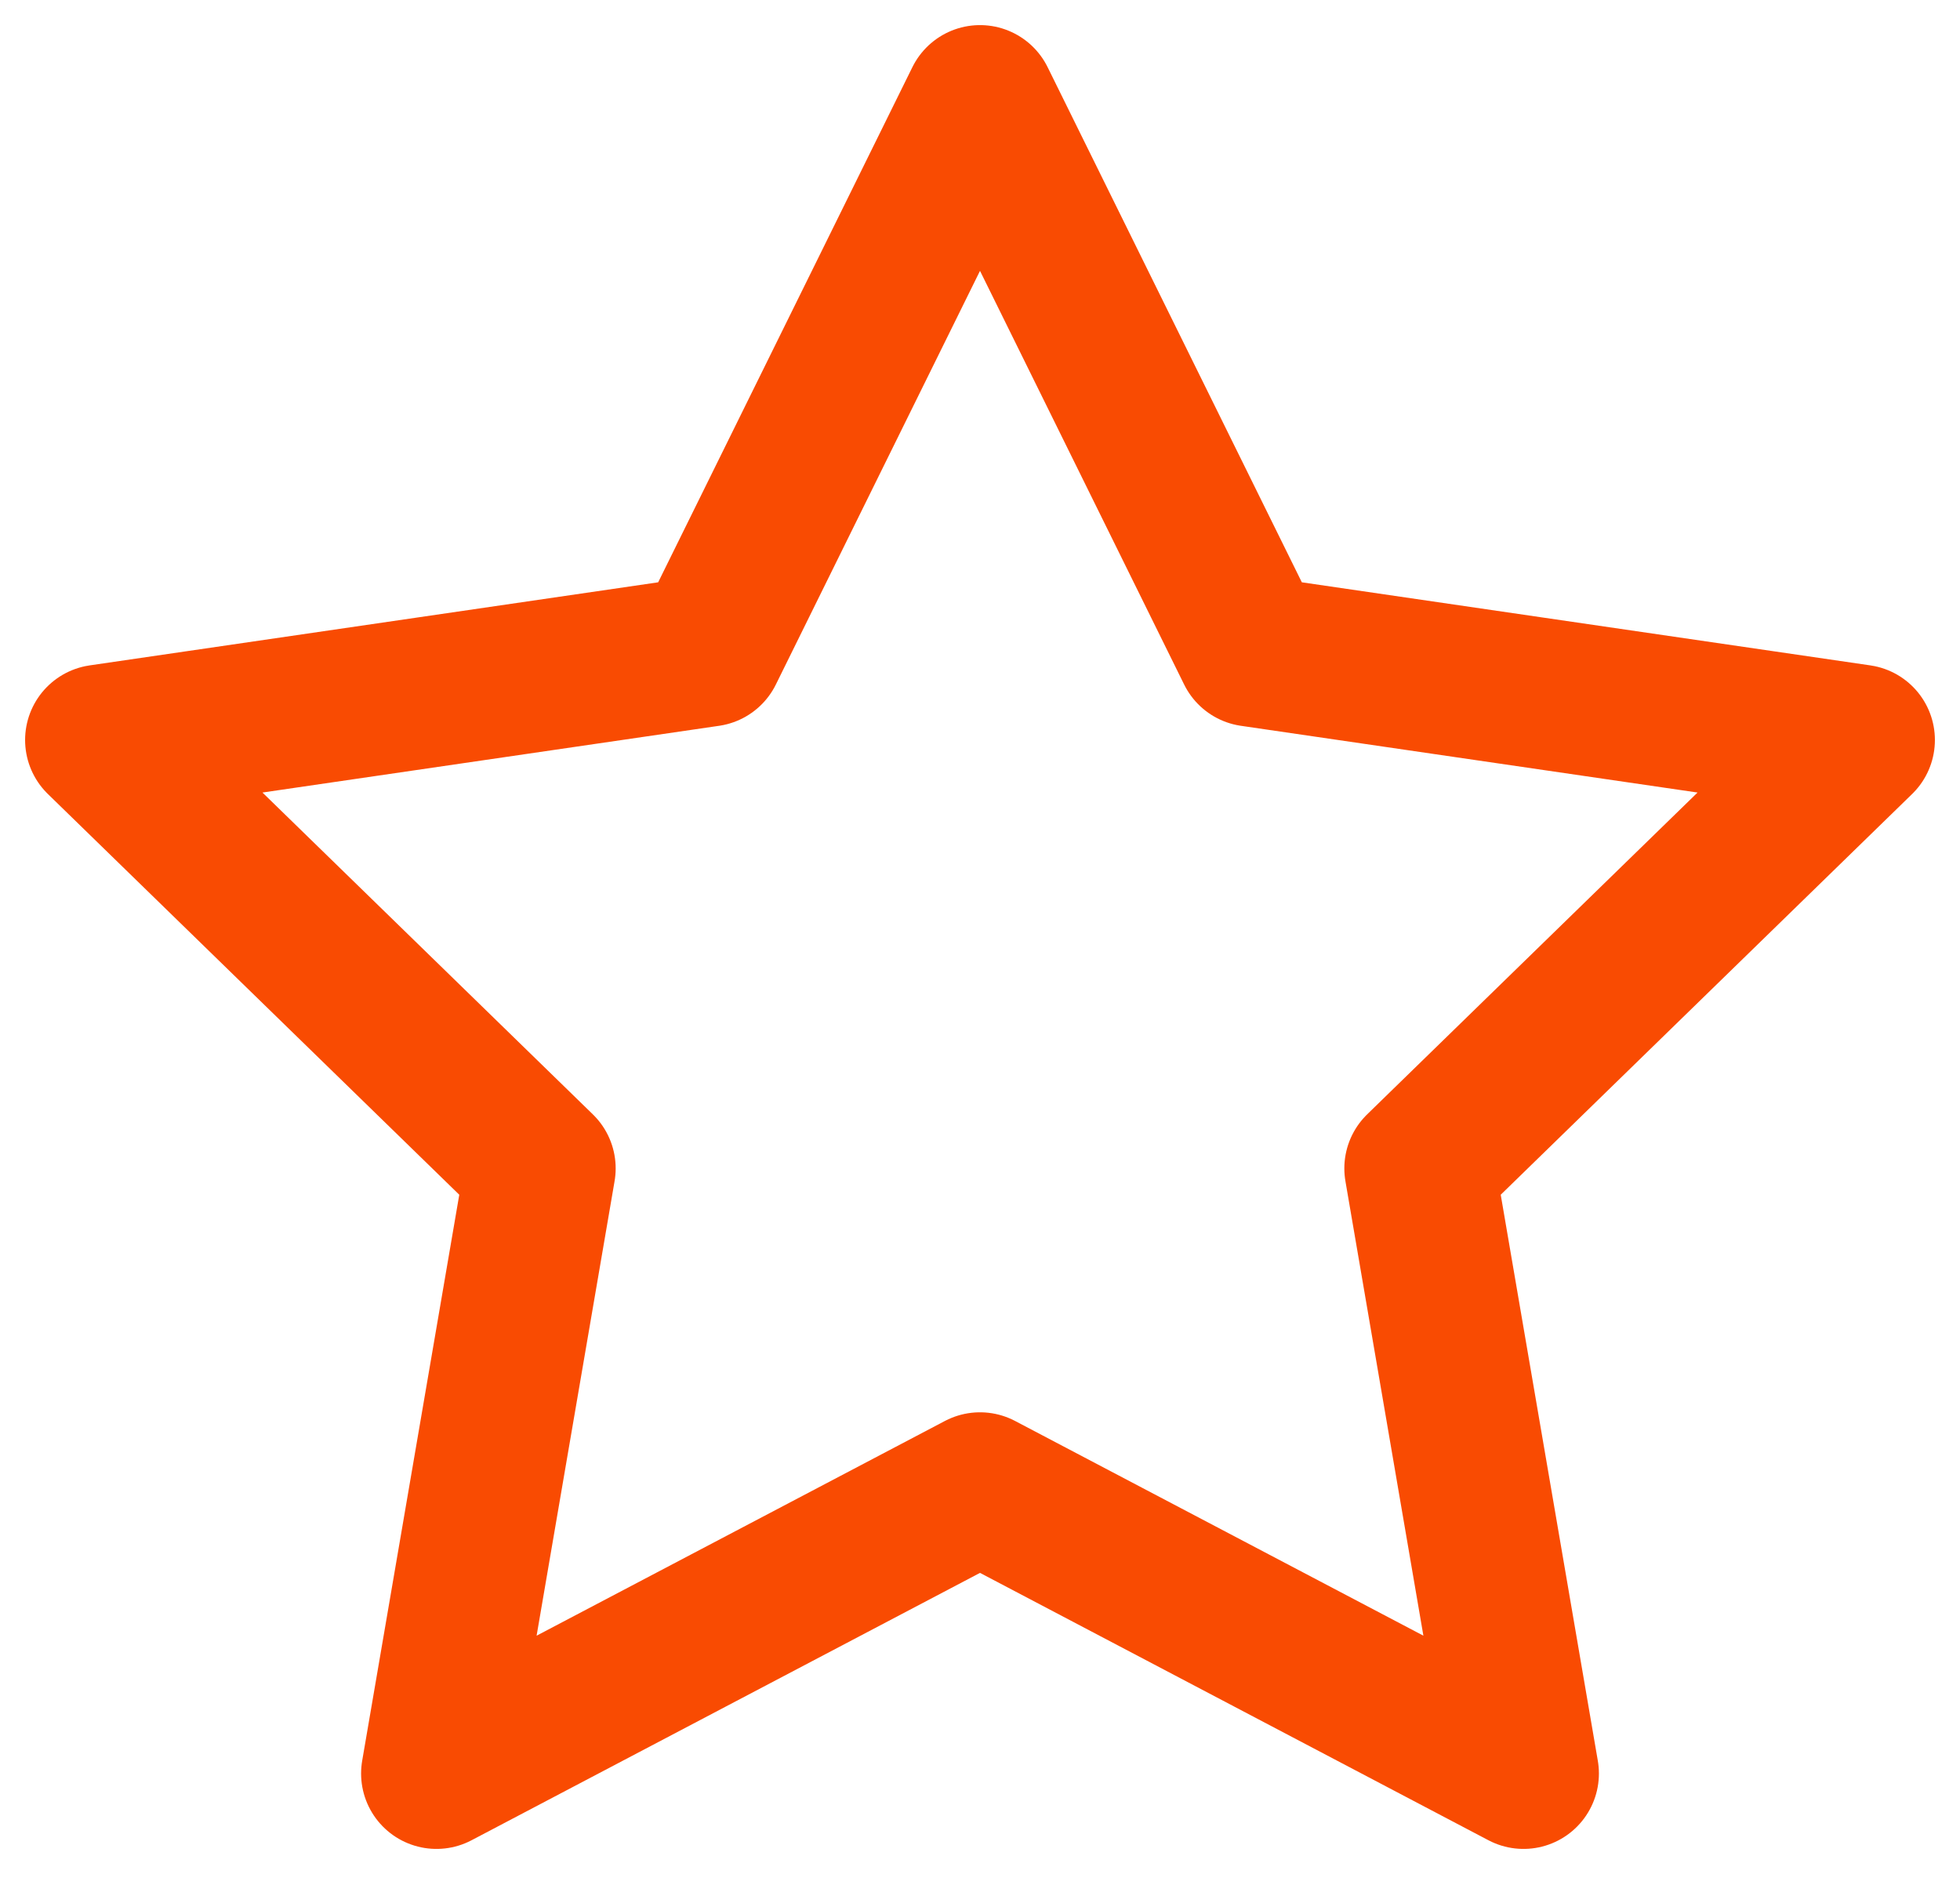 <svg width="26" height="25" viewBox="0 0 26 25" fill="none" xmlns="http://www.w3.org/2000/svg">
<path d="M13 1.333L16.605 8.637L24.667 9.815L18.833 15.497L20.21 23.523L13 19.732L5.79 23.523L7.167 15.497L1.333 9.815L9.395 8.637L13 1.333Z" stroke="#F94B02" stroke-width="2" stroke-linecap="round" stroke-linejoin="round"/>
</svg>
